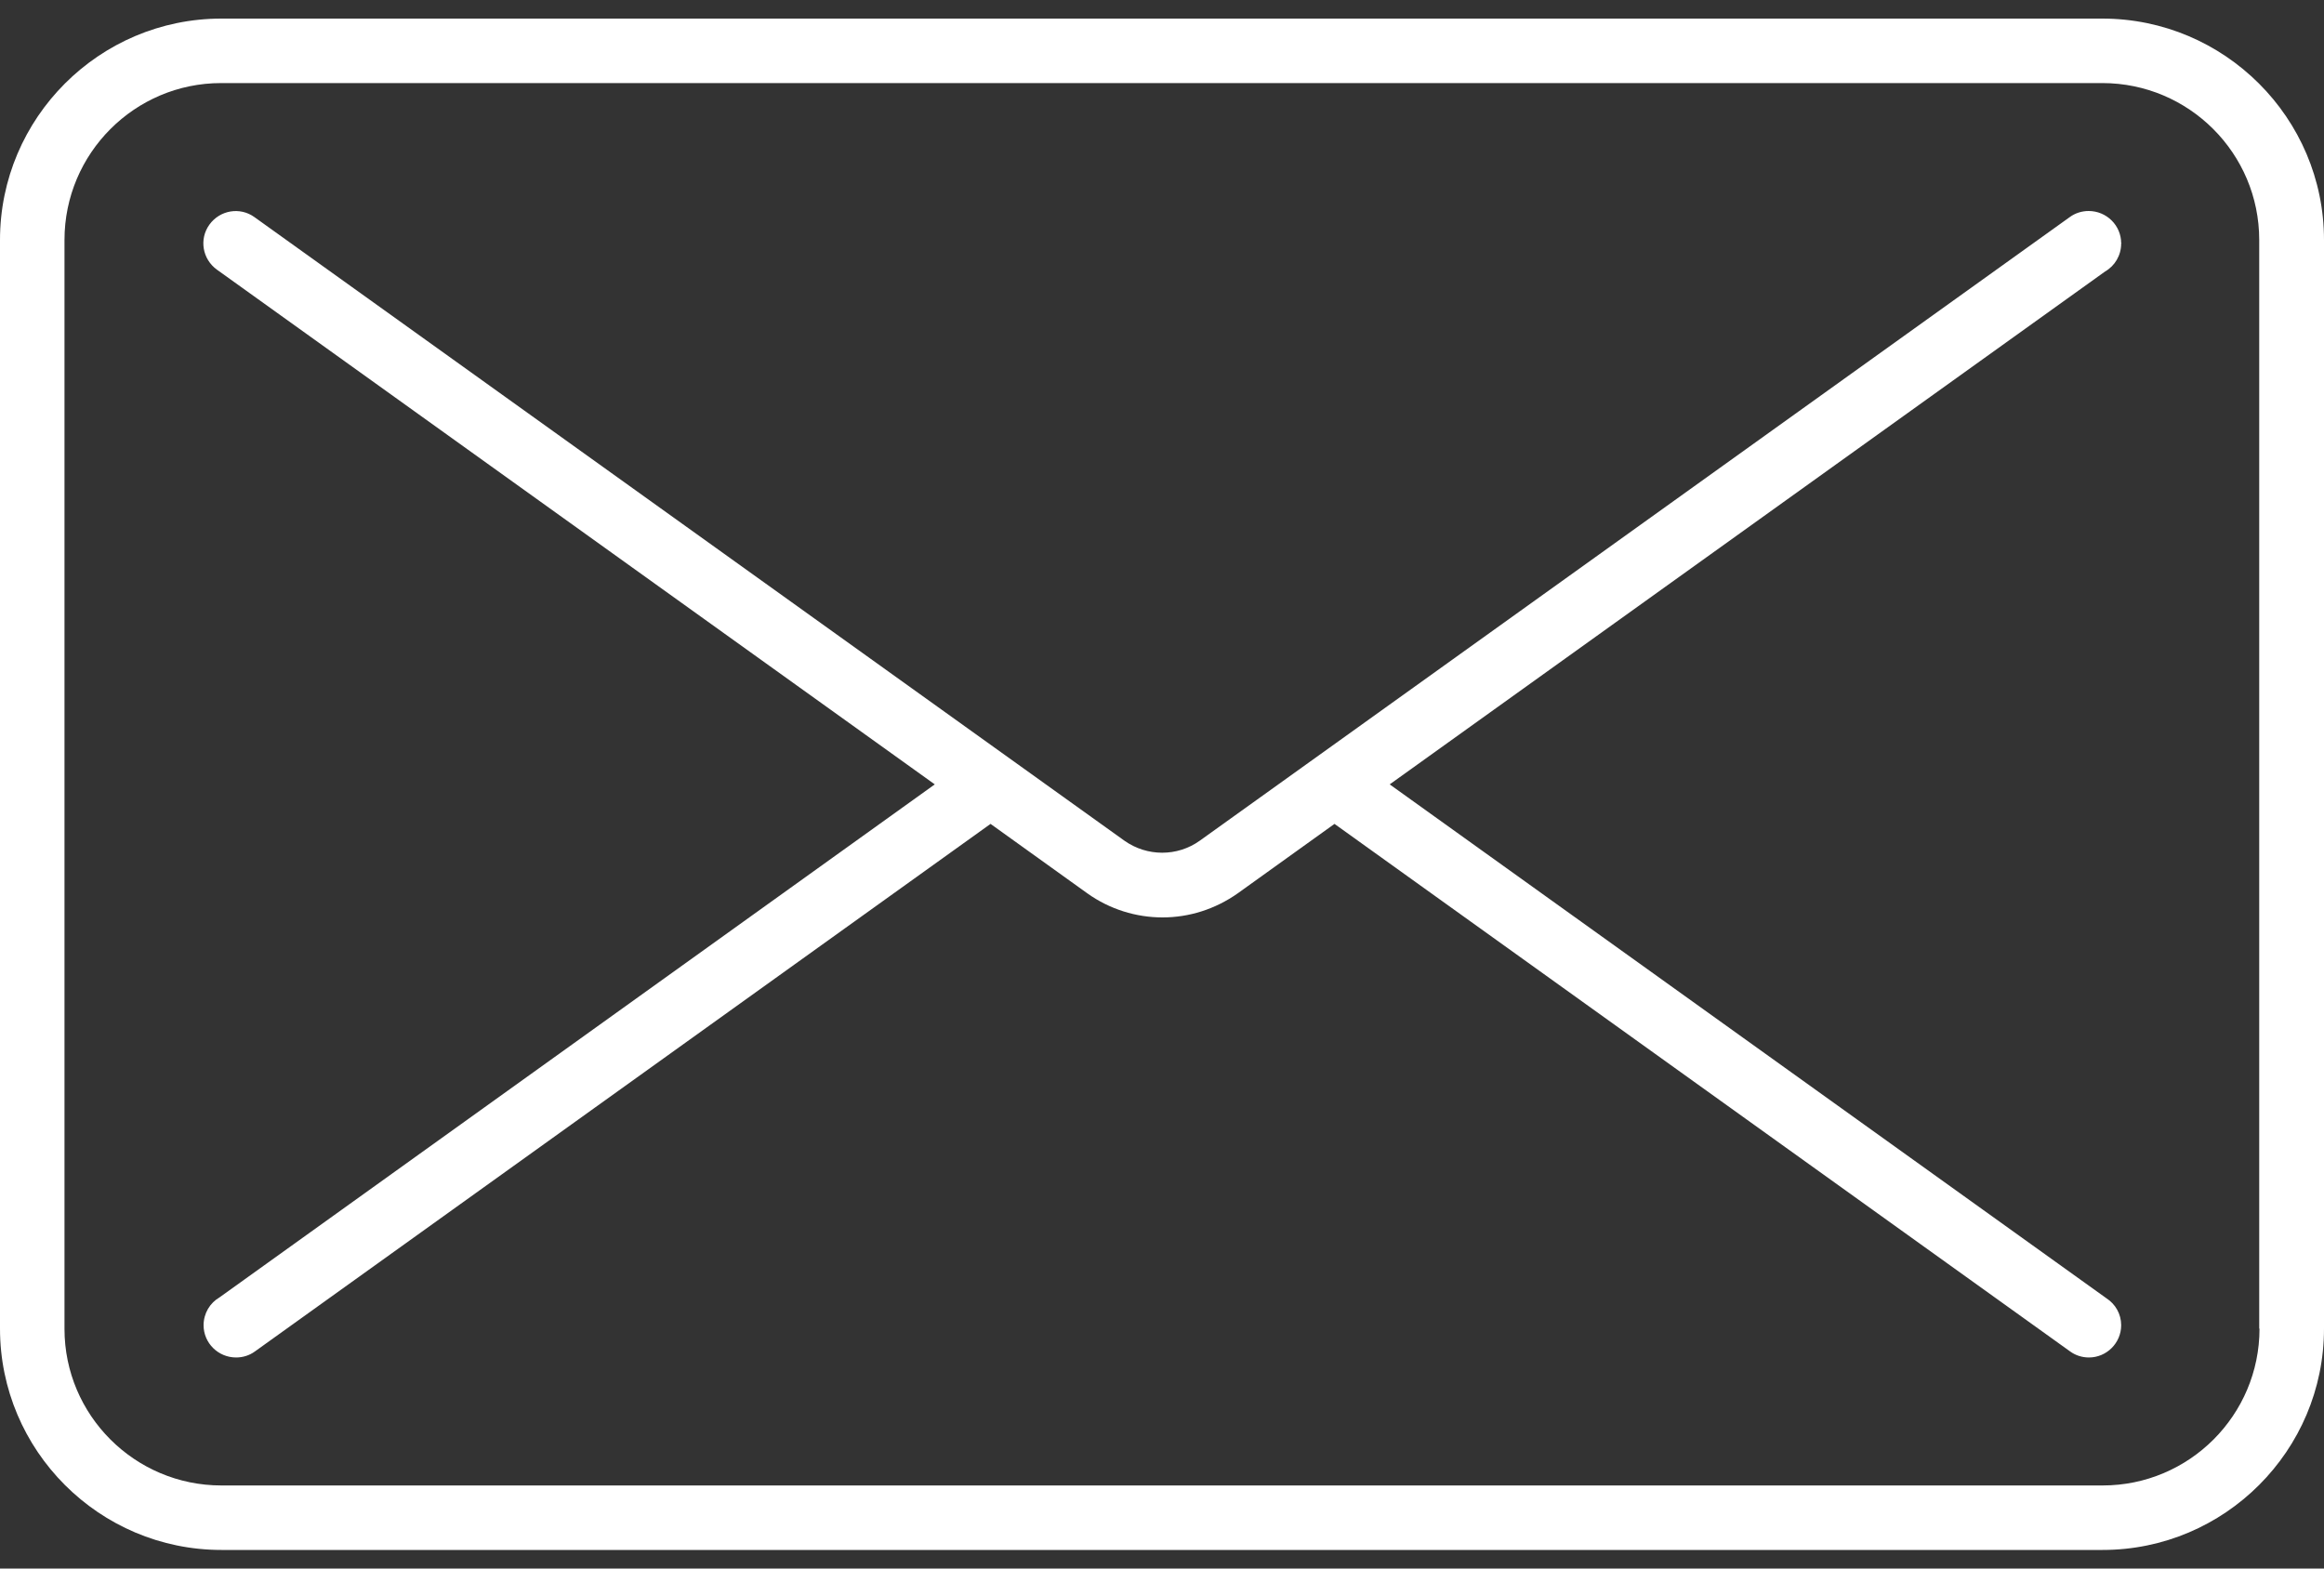 <svg width="40" height="27" viewBox="0 0 40 27" fill="none" xmlns="http://www.w3.org/2000/svg">
<rect x="0" y="0" width="40" height="27" fill="#333333" stroke="none"/>
<path fill-rule="evenodd" clip-rule="evenodd" d="M3.81 0.32H36.185C38.285 0.32 40 2.03 40 4.13V22.87C40 24.97 38.29 26.68 36.19 26.68H3.81C1.71 26.68 0 24.97 0 22.87V4.13C0 2.03 1.71 0.32 3.81 0.32ZM36.19 25.57C37.68 25.57 38.89 24.36 38.89 22.87H38.885V4.13C38.885 2.64 37.675 1.43 36.185 1.43H3.805C2.32 1.43 1.11 2.64 1.11 4.13V22.875C1.11 24.36 2.32 25.57 3.81 25.57H36.19ZM35.949 3.632C36.259 3.632 36.509 3.882 36.509 4.187L36.519 4.192H36.509C36.509 4.397 36.399 4.577 36.234 4.672L23.919 13.502L36.254 22.347C36.409 22.447 36.509 22.617 36.509 22.812C36.509 23.117 36.259 23.367 35.954 23.367C35.839 23.367 35.724 23.332 35.629 23.262L22.969 14.182L21.304 15.377C20.914 15.652 20.464 15.792 20.009 15.792C19.554 15.792 19.099 15.652 18.714 15.377L17.049 14.182L4.389 23.262C4.294 23.332 4.179 23.367 4.064 23.367C3.754 23.367 3.504 23.117 3.504 22.812C3.504 22.607 3.614 22.427 3.779 22.332L16.089 13.502L3.734 4.642C3.484 4.462 3.424 4.117 3.604 3.867C3.784 3.617 4.129 3.557 4.379 3.737L19.354 14.472C19.744 14.747 20.264 14.747 20.649 14.472L35.624 3.737C35.719 3.667 35.834 3.632 35.949 3.632Z" fill="white"/>
</svg>
